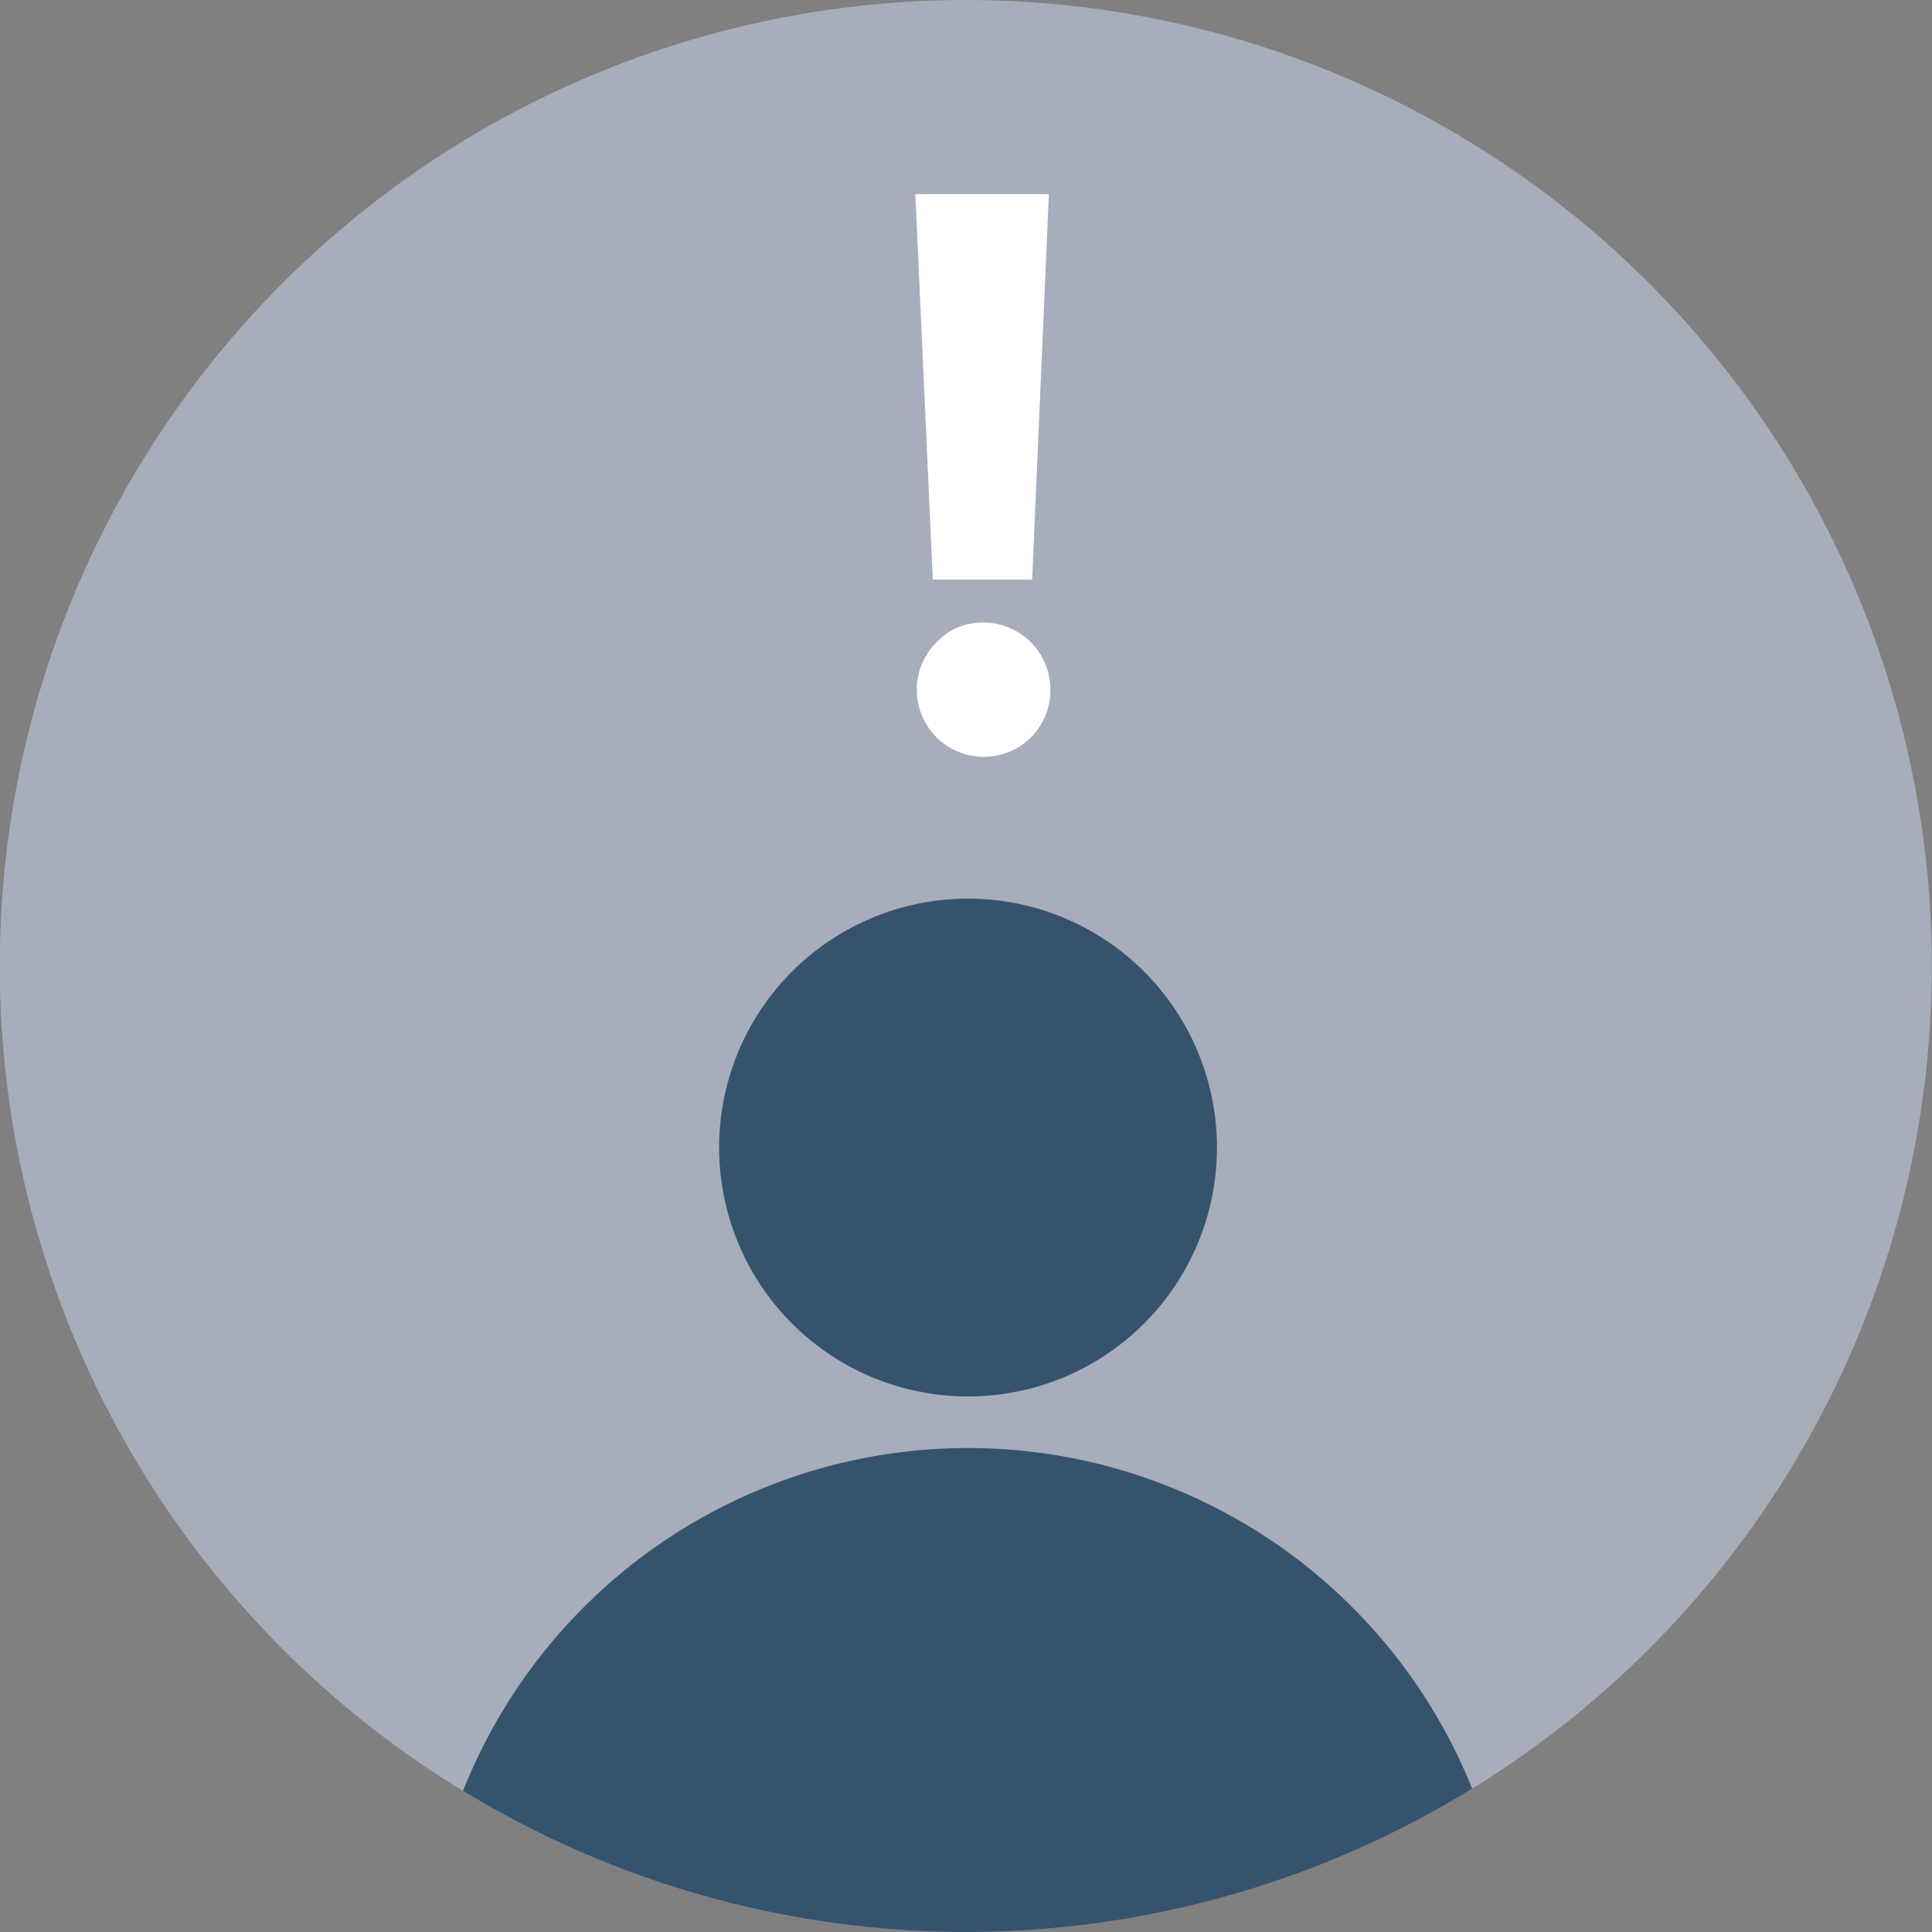 <svg xmlns="http://www.w3.org/2000/svg" xmlns:xlink="http://www.w3.org/1999/xlink" width="105.381" height="105.385" viewBox="0 0 105.381 105.385">
  <rect x="0" y="0" width="105.381" height="105.385" fill="#808080" stroke="none"/>
  <defs>
    <clipPath id="clip-path">
      <rect id="長方形_5930" data-name="長方形 5930" width="105.381" height="105.383" fill="none"/>
    </clipPath>
    <clipPath id="clip-path-2">
      <path id="パス_34729" data-name="パス 34729" d="M52.685,0A52.7,52.7,0,0,0,.006,51.484V53.9A52.692,52.692,0,1,0,52.685,0Z" transform="translate(-0.006)" fill="none"/>
    </clipPath>
  </defs>
  <g id="グループ_15995" data-name="グループ 15995" transform="translate(-0.006)">
    <g id="グループ_15990" data-name="グループ 15990" transform="translate(0.006 0.001)">
      <g id="グループ_15989" data-name="グループ 15989" clip-path="url(#clip-path)">
        <path id="パス_34726" data-name="パス 34726" d="M52.692,105.382A52.691,52.691,0,1,0,0,52.691a52.691,52.691,0,0,0,52.692,52.692" transform="translate(-0.013 0)" fill="#a8adbb"/>
      </g>
    </g>
    <g id="グループ_15992" data-name="グループ 15992" transform="translate(0.006)">
      <g id="グループ_15991" data-name="グループ 15991" clip-path="url(#clip-path-2)">
        <path id="パス_34727" data-name="パス 34727" d="M45.637,36.665A13.577,13.577,0,1,0,32.058,50.244,13.578,13.578,0,0,0,45.637,36.665" transform="translate(20.742 25.926)" fill="#36536e"/>
        <path id="パス_34728" data-name="パス 34728" d="M70.194,66.844A29.639,29.639,0,1,0,40.556,96.482,29.638,29.638,0,0,0,70.194,66.844" transform="translate(12.247 41.779)" fill="#36536e"/>
      </g>
    </g>
    <g id="グループ_15994" data-name="グループ 15994" transform="translate(0.006 0.001)">
      <g id="グループ_15993" data-name="グループ 15993" clip-path="url(#clip-path)">
        <path id="パス_34730" data-name="パス 34730" d="M30.806,4.988l-.911,21.026H24.477L23.524,4.988ZM27.078,28.355a3.683,3.683,0,0,1,2.753,1.085,3.69,3.69,0,0,1-.011,5.191,3.656,3.656,0,1,1-5.127-5.214,3.4,3.4,0,0,1,2.384-1.061" transform="translate(26.404 5.6)" fill="#fff"/>
      </g>
    </g>
  </g>
</svg>
